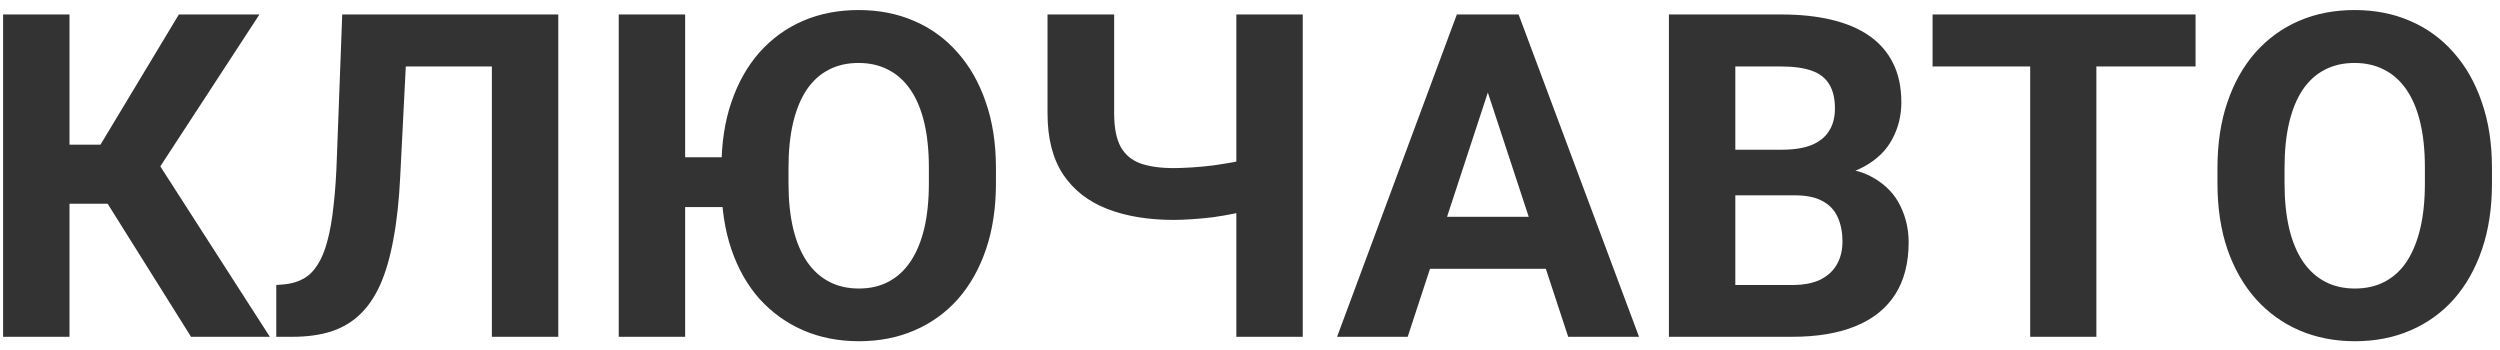 <svg width="193" height="27" viewBox="0 0 193 27" fill="none" xmlns="http://www.w3.org/2000/svg">
<path d="M5.366 1.117V26H0.239V1.117H5.366ZM20.029 1.117L10.493 15.729H4.221L3.571 11.166H7.758L13.808 1.117H20.029ZM14.748 26L7.775 14.874L11.33 11.217L20.832 26H14.748ZM39.443 1.117V5.133H27.07V1.117H39.443ZM43.1 1.117V26H37.973V1.117H43.1ZM26.42 1.117H31.53L30.898 13.61C30.807 15.478 30.63 17.102 30.368 18.48C30.117 19.859 29.776 21.033 29.343 22.001C28.91 22.958 28.374 23.733 27.736 24.325C27.11 24.906 26.369 25.334 25.515 25.607C24.66 25.869 23.686 26 22.592 26H21.328V22.001L21.977 21.95C22.535 21.893 23.025 21.745 23.447 21.505C23.868 21.266 24.227 20.907 24.523 20.429C24.831 19.95 25.082 19.341 25.275 18.6C25.48 17.848 25.64 16.931 25.754 15.849C25.879 14.766 25.965 13.502 26.01 12.055L26.42 1.117ZM52.893 1.117V26H47.766V1.117H52.893ZM57.644 12.14V15.985H50.859V12.14H57.644ZM76.887 12.977V14.157C76.887 16.048 76.63 17.746 76.118 19.25C75.605 20.753 74.882 22.035 73.947 23.095C73.013 24.143 71.897 24.946 70.598 25.504C69.31 26.063 67.88 26.342 66.308 26.342C64.747 26.342 63.317 26.063 62.019 25.504C60.731 24.946 59.609 24.143 58.652 23.095C57.706 22.035 56.977 20.753 56.464 19.25C55.952 17.746 55.695 16.048 55.695 14.157V12.977C55.695 11.075 55.952 9.377 56.464 7.885C56.977 6.381 57.7 5.099 58.635 4.04C59.58 2.98 60.697 2.171 61.984 1.613C63.283 1.055 64.713 0.775 66.274 0.775C67.846 0.775 69.276 1.055 70.564 1.613C71.862 2.171 72.979 2.98 73.913 4.04C74.859 5.099 75.588 6.381 76.101 7.885C76.625 9.377 76.887 11.075 76.887 12.977ZM71.709 14.157V12.943C71.709 11.622 71.589 10.46 71.35 9.457C71.11 8.454 70.757 7.611 70.29 6.928C69.823 6.244 69.253 5.731 68.581 5.39C67.909 5.036 67.14 4.86 66.274 4.86C65.408 4.86 64.639 5.036 63.967 5.39C63.306 5.731 62.742 6.244 62.275 6.928C61.819 7.611 61.472 8.454 61.232 9.457C60.993 10.46 60.873 11.622 60.873 12.943V14.157C60.873 15.467 60.993 16.629 61.232 17.643C61.472 18.646 61.825 19.494 62.292 20.189C62.759 20.873 63.329 21.391 64.001 21.745C64.673 22.098 65.442 22.274 66.308 22.274C67.174 22.274 67.937 22.098 68.598 21.745C69.27 21.391 69.834 20.873 70.29 20.189C70.757 19.494 71.11 18.646 71.35 17.643C71.589 16.629 71.709 15.467 71.709 14.157ZM80.869 1.117H86.013V8.756C86.013 9.85 86.178 10.705 86.508 11.32C86.85 11.935 87.363 12.368 88.046 12.619C88.741 12.858 89.602 12.977 90.627 12.977C91.014 12.977 91.47 12.96 91.994 12.926C92.53 12.892 93.076 12.841 93.635 12.773C94.193 12.693 94.728 12.607 95.241 12.516C95.754 12.414 96.181 12.3 96.523 12.174V16.173C96.181 16.287 95.754 16.395 95.241 16.498C94.728 16.601 94.193 16.692 93.635 16.771C93.076 16.84 92.53 16.891 91.994 16.925C91.47 16.959 91.014 16.977 90.627 16.977C88.644 16.977 86.924 16.692 85.466 16.122C84.007 15.552 82.874 14.664 82.065 13.456C81.267 12.237 80.869 10.67 80.869 8.756V1.117ZM95.446 1.117H100.573V26H95.446V1.117ZM115.441 5.373L108.674 26H103.222L112.468 1.117H115.937L115.441 5.373ZM121.064 26L114.279 5.373L113.732 1.117H117.236L126.533 26H121.064ZM120.756 16.737V20.753H107.614V16.737H120.756ZM138.581 15.08H132.189L132.155 11.559H137.521C138.467 11.559 139.242 11.44 139.846 11.2C140.45 10.95 140.9 10.591 141.196 10.123C141.503 9.645 141.657 9.064 141.657 8.38C141.657 7.606 141.509 6.979 141.213 6.5C140.928 6.022 140.478 5.674 139.863 5.458C139.259 5.242 138.479 5.133 137.521 5.133H133.967V26H128.84V1.117H137.521C138.968 1.117 140.262 1.254 141.401 1.527C142.552 1.801 143.526 2.217 144.323 2.775C145.121 3.333 145.73 4.04 146.152 4.894C146.573 5.737 146.784 6.74 146.784 7.902C146.784 8.927 146.551 9.873 146.083 10.739C145.628 11.605 144.904 12.311 143.913 12.858C142.933 13.405 141.652 13.707 140.068 13.764L138.581 15.08ZM138.359 26H130.788L132.788 22.001H138.359C139.259 22.001 139.994 21.859 140.563 21.574C141.133 21.277 141.555 20.879 141.828 20.377C142.102 19.876 142.238 19.301 142.238 18.651C142.238 17.922 142.113 17.29 141.862 16.754C141.623 16.219 141.236 15.809 140.7 15.524C140.165 15.228 139.458 15.08 138.581 15.08H133.642L133.676 11.559H139.829L141.008 12.943C142.523 12.921 143.742 13.188 144.665 13.747C145.599 14.293 146.277 15.005 146.699 15.883C147.132 16.76 147.348 17.7 147.348 18.703C147.348 20.298 147.001 21.642 146.306 22.736C145.611 23.818 144.591 24.633 143.247 25.18C141.914 25.727 140.284 26 138.359 26ZM161.84 1.117V26H156.73V1.117H161.84ZM169.497 1.117V5.133H149.194V1.117H169.497ZM192.38 12.977V14.157C192.38 16.048 192.124 17.746 191.611 19.25C191.098 20.753 190.375 22.035 189.44 23.095C188.506 24.143 187.39 24.946 186.091 25.504C184.803 26.063 183.374 26.342 181.801 26.342C180.24 26.342 178.811 26.063 177.512 25.504C176.224 24.946 175.108 24.143 174.162 23.095C173.216 22.035 172.482 20.753 171.958 19.25C171.445 17.746 171.188 16.048 171.188 14.157V12.977C171.188 11.075 171.445 9.377 171.958 7.885C172.47 6.381 173.194 5.099 174.128 4.04C175.074 2.98 176.19 2.171 177.478 1.613C178.776 1.055 180.206 0.775 181.767 0.775C183.339 0.775 184.769 1.055 186.057 1.613C187.355 2.171 188.472 2.98 189.406 4.04C190.352 5.099 191.081 6.381 191.594 7.885C192.118 9.377 192.38 11.075 192.38 12.977ZM187.202 14.157V12.943C187.202 11.622 187.082 10.46 186.843 9.457C186.604 8.454 186.25 7.611 185.783 6.928C185.316 6.244 184.746 5.731 184.074 5.39C183.402 5.036 182.633 4.86 181.767 4.86C180.901 4.86 180.132 5.036 179.46 5.39C178.799 5.731 178.235 6.244 177.768 6.928C177.312 7.611 176.965 8.454 176.726 9.457C176.486 10.46 176.367 11.622 176.367 12.943V14.157C176.367 15.467 176.486 16.629 176.726 17.643C176.965 18.646 177.318 19.494 177.785 20.189C178.252 20.873 178.822 21.391 179.494 21.745C180.166 22.098 180.935 22.274 181.801 22.274C182.667 22.274 183.436 22.098 184.108 21.745C184.781 21.391 185.345 20.873 185.8 20.189C186.256 19.494 186.604 18.646 186.843 17.643C187.082 16.629 187.202 15.467 187.202 14.157Z" fill="#333333"/>
</svg>
